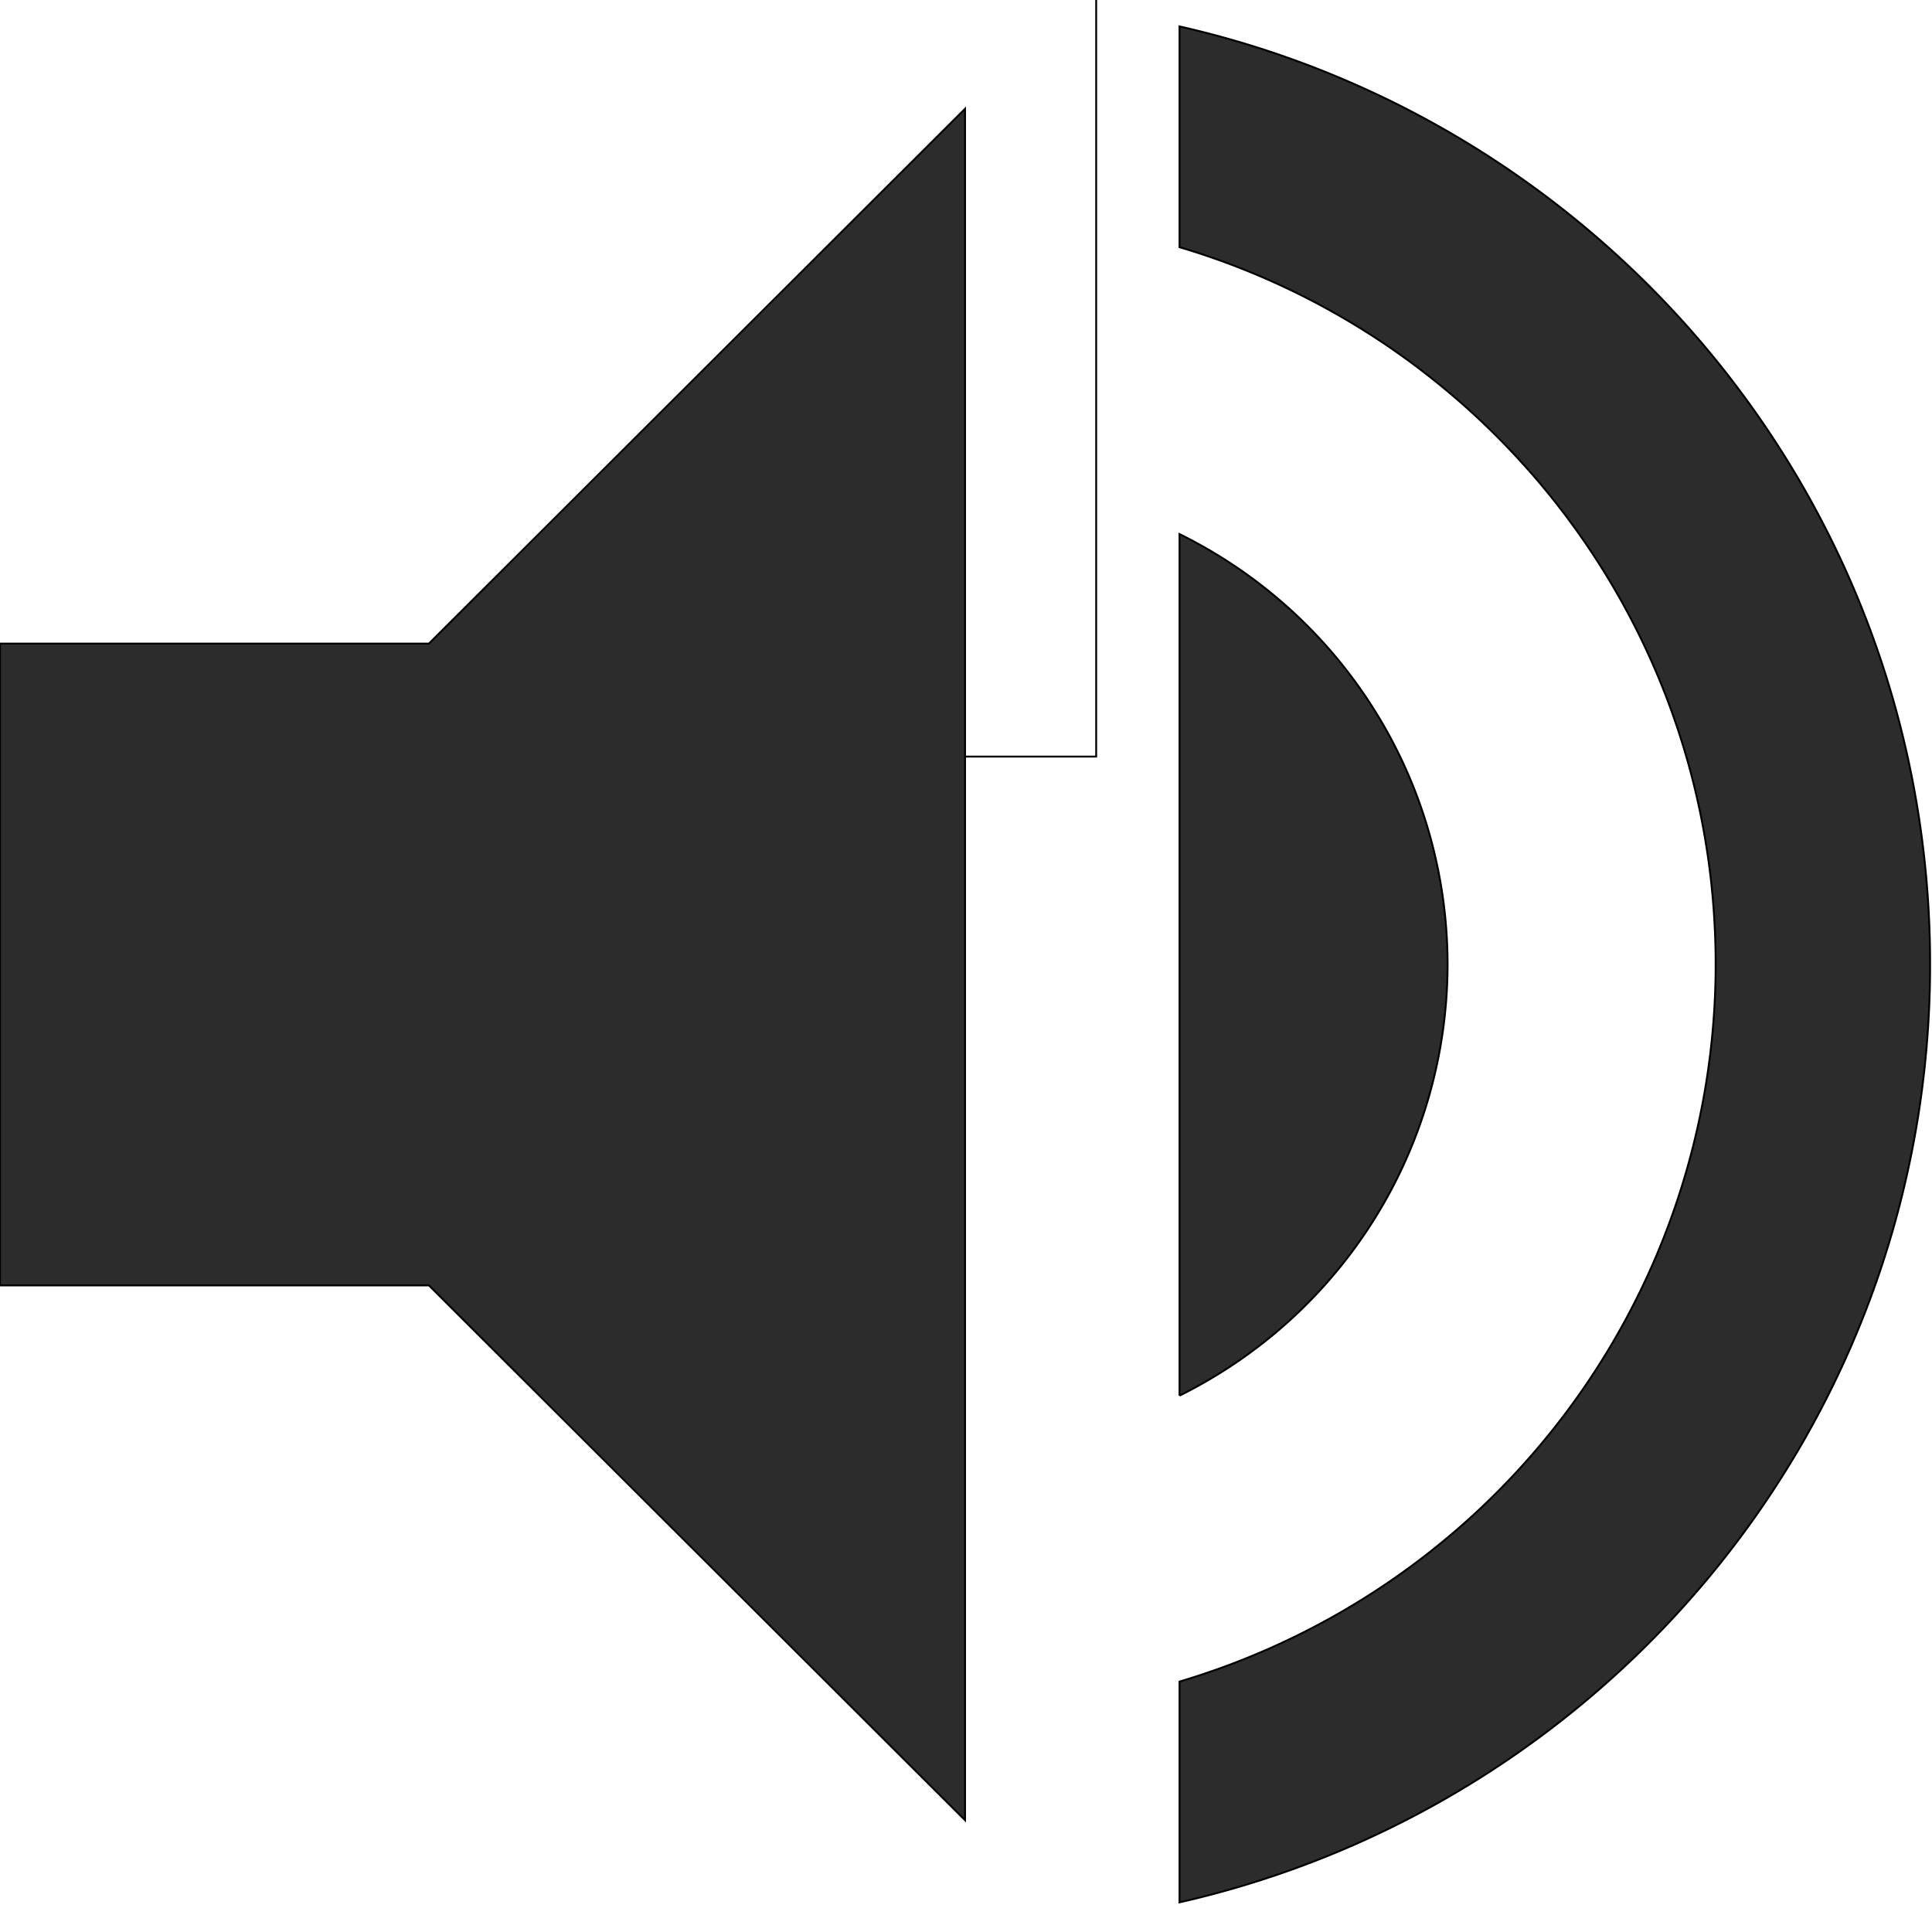 <svg viewBox="0 0 1024 1024" width="16" height="16" xmlns="http://www.w3.org/2000/svg" style="vector-effect: non-scaling-stroke;" stroke="null" class="icon">
 <defs style="vector-effect: non-scaling-stroke;" stroke="null">
  <style style="vector-effect: non-scaling-stroke;" stroke="null" type="text/css">@font-face { font-family: element-icons; src: url("chrome-extension://moombeodfomdpjnpocobemoiaemednkg/fonts/element-icons.woff") format("woff"), url("chrome-extension://moombeodfomdpjnpocobemoiaemednkg/fonts/element-icons.ttf ") format("truetype"); }</style>
 </defs>
 <g stroke="null" >
  <title stroke="null">background</title>
  <rect stroke="null" fill="none" id="canvas_background" height="402" width="582" y="-1" x="-1" />
 </g>
 <g stroke="null">
  <title stroke="null">Layer 1</title>
  <path stroke="null" id="svg_1" d="m0,341.121l0,340.16l227.333,0l284.167,283.467l0,-907.094l-284.167,283.467l-227.333,0zm767.25,170.08a255.182,254.553 0 0 0 -142.083,-228.134l0,456.665a256.262,255.63 0 0 0 142.083,-228.531zm-142.083,-497.201l0,117.015c164.248,48.756 284.167,200.411 284.167,380.129a397.833,396.853 0 0 1 -284.167,380.129l0,117.015c227.618,-51.534 397.833,-254.213 397.833,-497.201s-170.216,-445.496 -397.833,-497.087z"  fill="#2c2c2c"/>
 </g>
</svg>